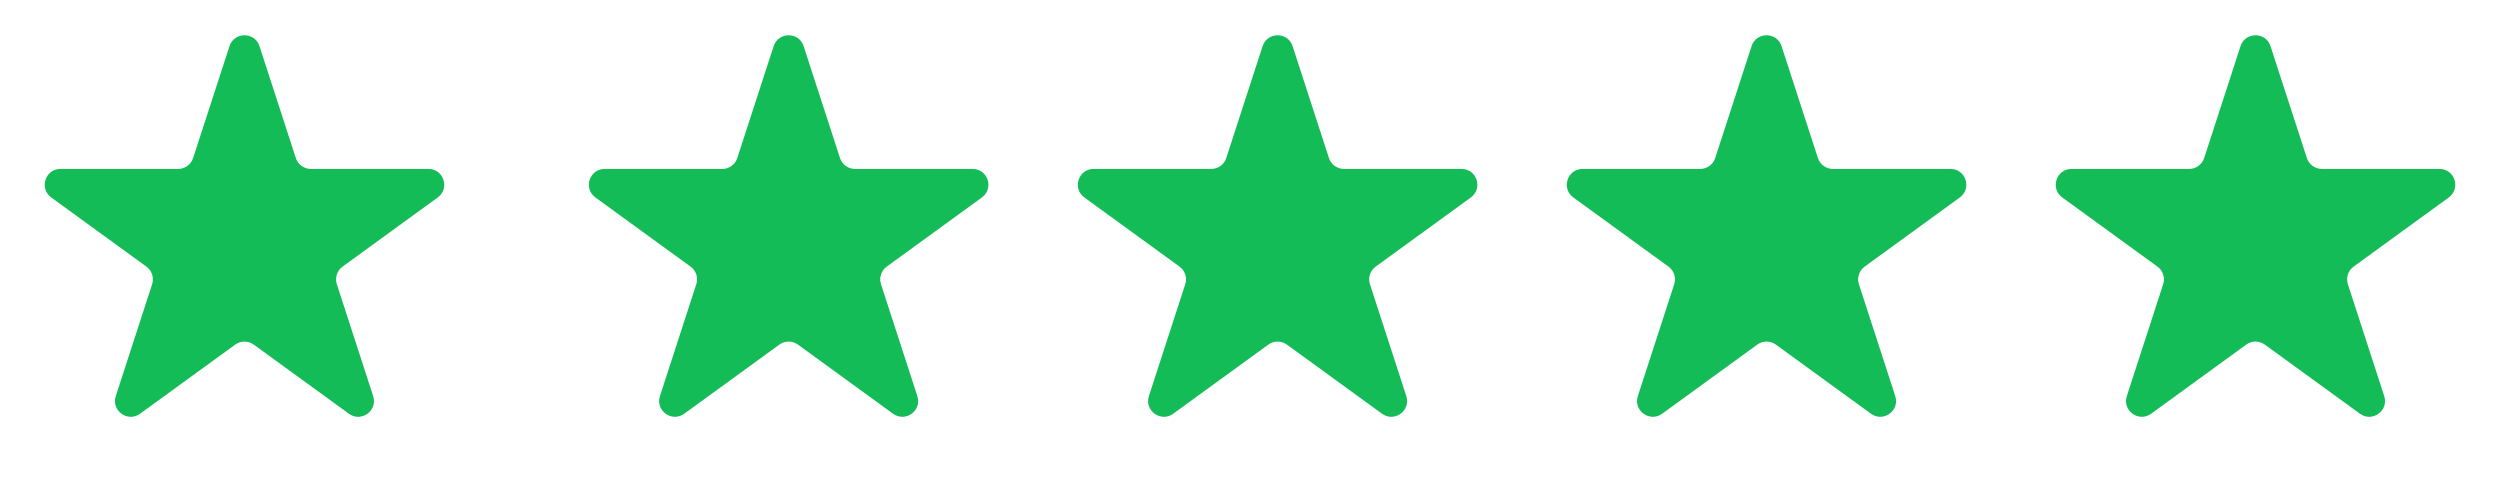 <?xml version="1.0" encoding="UTF-8"?> <svg xmlns="http://www.w3.org/2000/svg" width="634" height="124" viewBox="0 0 634 124" fill="none"> <path d="M58.196 11.708C59.393 8.023 64.607 8.023 65.804 11.708L75.022 40.077C75.557 41.725 77.093 42.841 78.826 42.841H108.655C112.53 42.841 114.141 47.799 111.006 50.077L86.874 67.61C85.472 68.629 84.885 70.434 85.421 72.082L94.638 100.451C95.836 104.136 91.618 107.201 88.483 104.923L64.351 87.39C62.949 86.371 61.051 86.371 59.649 87.39L35.517 104.923C32.382 107.201 28.164 104.136 29.361 100.451L38.579 72.082C39.115 70.434 38.528 68.629 37.126 67.61L12.994 50.077C9.859 47.799 11.47 42.841 15.345 42.841H45.174C46.907 42.841 48.443 41.725 48.978 40.077L58.196 11.708Z" fill="#13BC57"></path> <path d="M196.196 11.708C197.393 8.023 202.607 8.023 203.804 11.708L213.022 40.077C213.557 41.725 215.093 42.841 216.826 42.841H246.655C250.53 42.841 252.141 47.799 249.006 50.077L224.874 67.61C223.472 68.629 222.885 70.434 223.421 72.082L232.638 100.451C233.836 104.136 229.618 107.201 226.483 104.923L202.351 87.39C200.949 86.371 199.051 86.371 197.649 87.39L173.517 104.923C170.382 107.201 166.164 104.136 167.362 100.451L176.579 72.082C177.115 70.434 176.528 68.629 175.126 67.61L150.994 50.077C147.859 47.799 149.47 42.841 153.345 42.841H183.174C184.907 42.841 186.443 41.725 186.978 40.077L196.196 11.708Z" fill="#13BC57"></path> <path d="M320.196 11.708C321.393 8.023 326.607 8.023 327.804 11.708L337.022 40.077C337.557 41.725 339.093 42.841 340.826 42.841H370.655C374.53 42.841 376.141 47.799 373.006 50.077L348.874 67.61C347.472 68.629 346.885 70.434 347.421 72.082L356.638 100.451C357.836 104.136 353.618 107.201 350.483 104.923L326.351 87.39C324.949 86.371 323.051 86.371 321.649 87.39L297.517 104.923C294.382 107.201 290.164 104.136 291.362 100.451L300.579 72.082C301.115 70.434 300.528 68.629 299.126 67.61L274.994 50.077C271.859 47.799 273.47 42.841 277.345 42.841H307.174C308.907 42.841 310.443 41.725 310.978 40.077L320.196 11.708Z" fill="#13BC57"></path> <path d="M444.196 11.708C445.393 8.023 450.607 8.023 451.804 11.708L461.022 40.077C461.557 41.725 463.093 42.841 464.826 42.841H494.655C498.53 42.841 500.141 47.799 497.006 50.077L472.874 67.61C471.472 68.629 470.885 70.434 471.421 72.082L480.638 100.451C481.836 104.136 477.618 107.201 474.483 104.923L450.351 87.39C448.949 86.371 447.051 86.371 445.649 87.39L421.517 104.923C418.382 107.201 414.164 104.136 415.362 100.451L424.579 72.082C425.115 70.434 424.528 68.629 423.126 67.61L398.994 50.077C395.859 47.799 397.47 42.841 401.345 42.841H431.174C432.907 42.841 434.443 41.725 434.978 40.077L444.196 11.708Z" fill="#13BC57"></path> <path d="M568.196 11.708C569.393 8.023 574.607 8.023 575.804 11.708L585.022 40.077C585.557 41.725 587.093 42.841 588.826 42.841H618.655C622.53 42.841 624.141 47.799 621.006 50.077L596.874 67.61C595.472 68.629 594.885 70.434 595.421 72.082L604.638 100.451C605.836 104.136 601.618 107.201 598.483 104.923L574.351 87.39C572.949 86.371 571.051 86.371 569.649 87.39L545.517 104.923C542.382 107.201 538.164 104.136 539.362 100.451L548.579 72.082C549.115 70.434 548.528 68.629 547.126 67.61L522.994 50.077C519.859 47.799 521.47 42.841 525.345 42.841H555.174C556.907 42.841 558.443 41.725 558.978 40.077L568.196 11.708Z" fill="#13BC57"></path> </svg> 